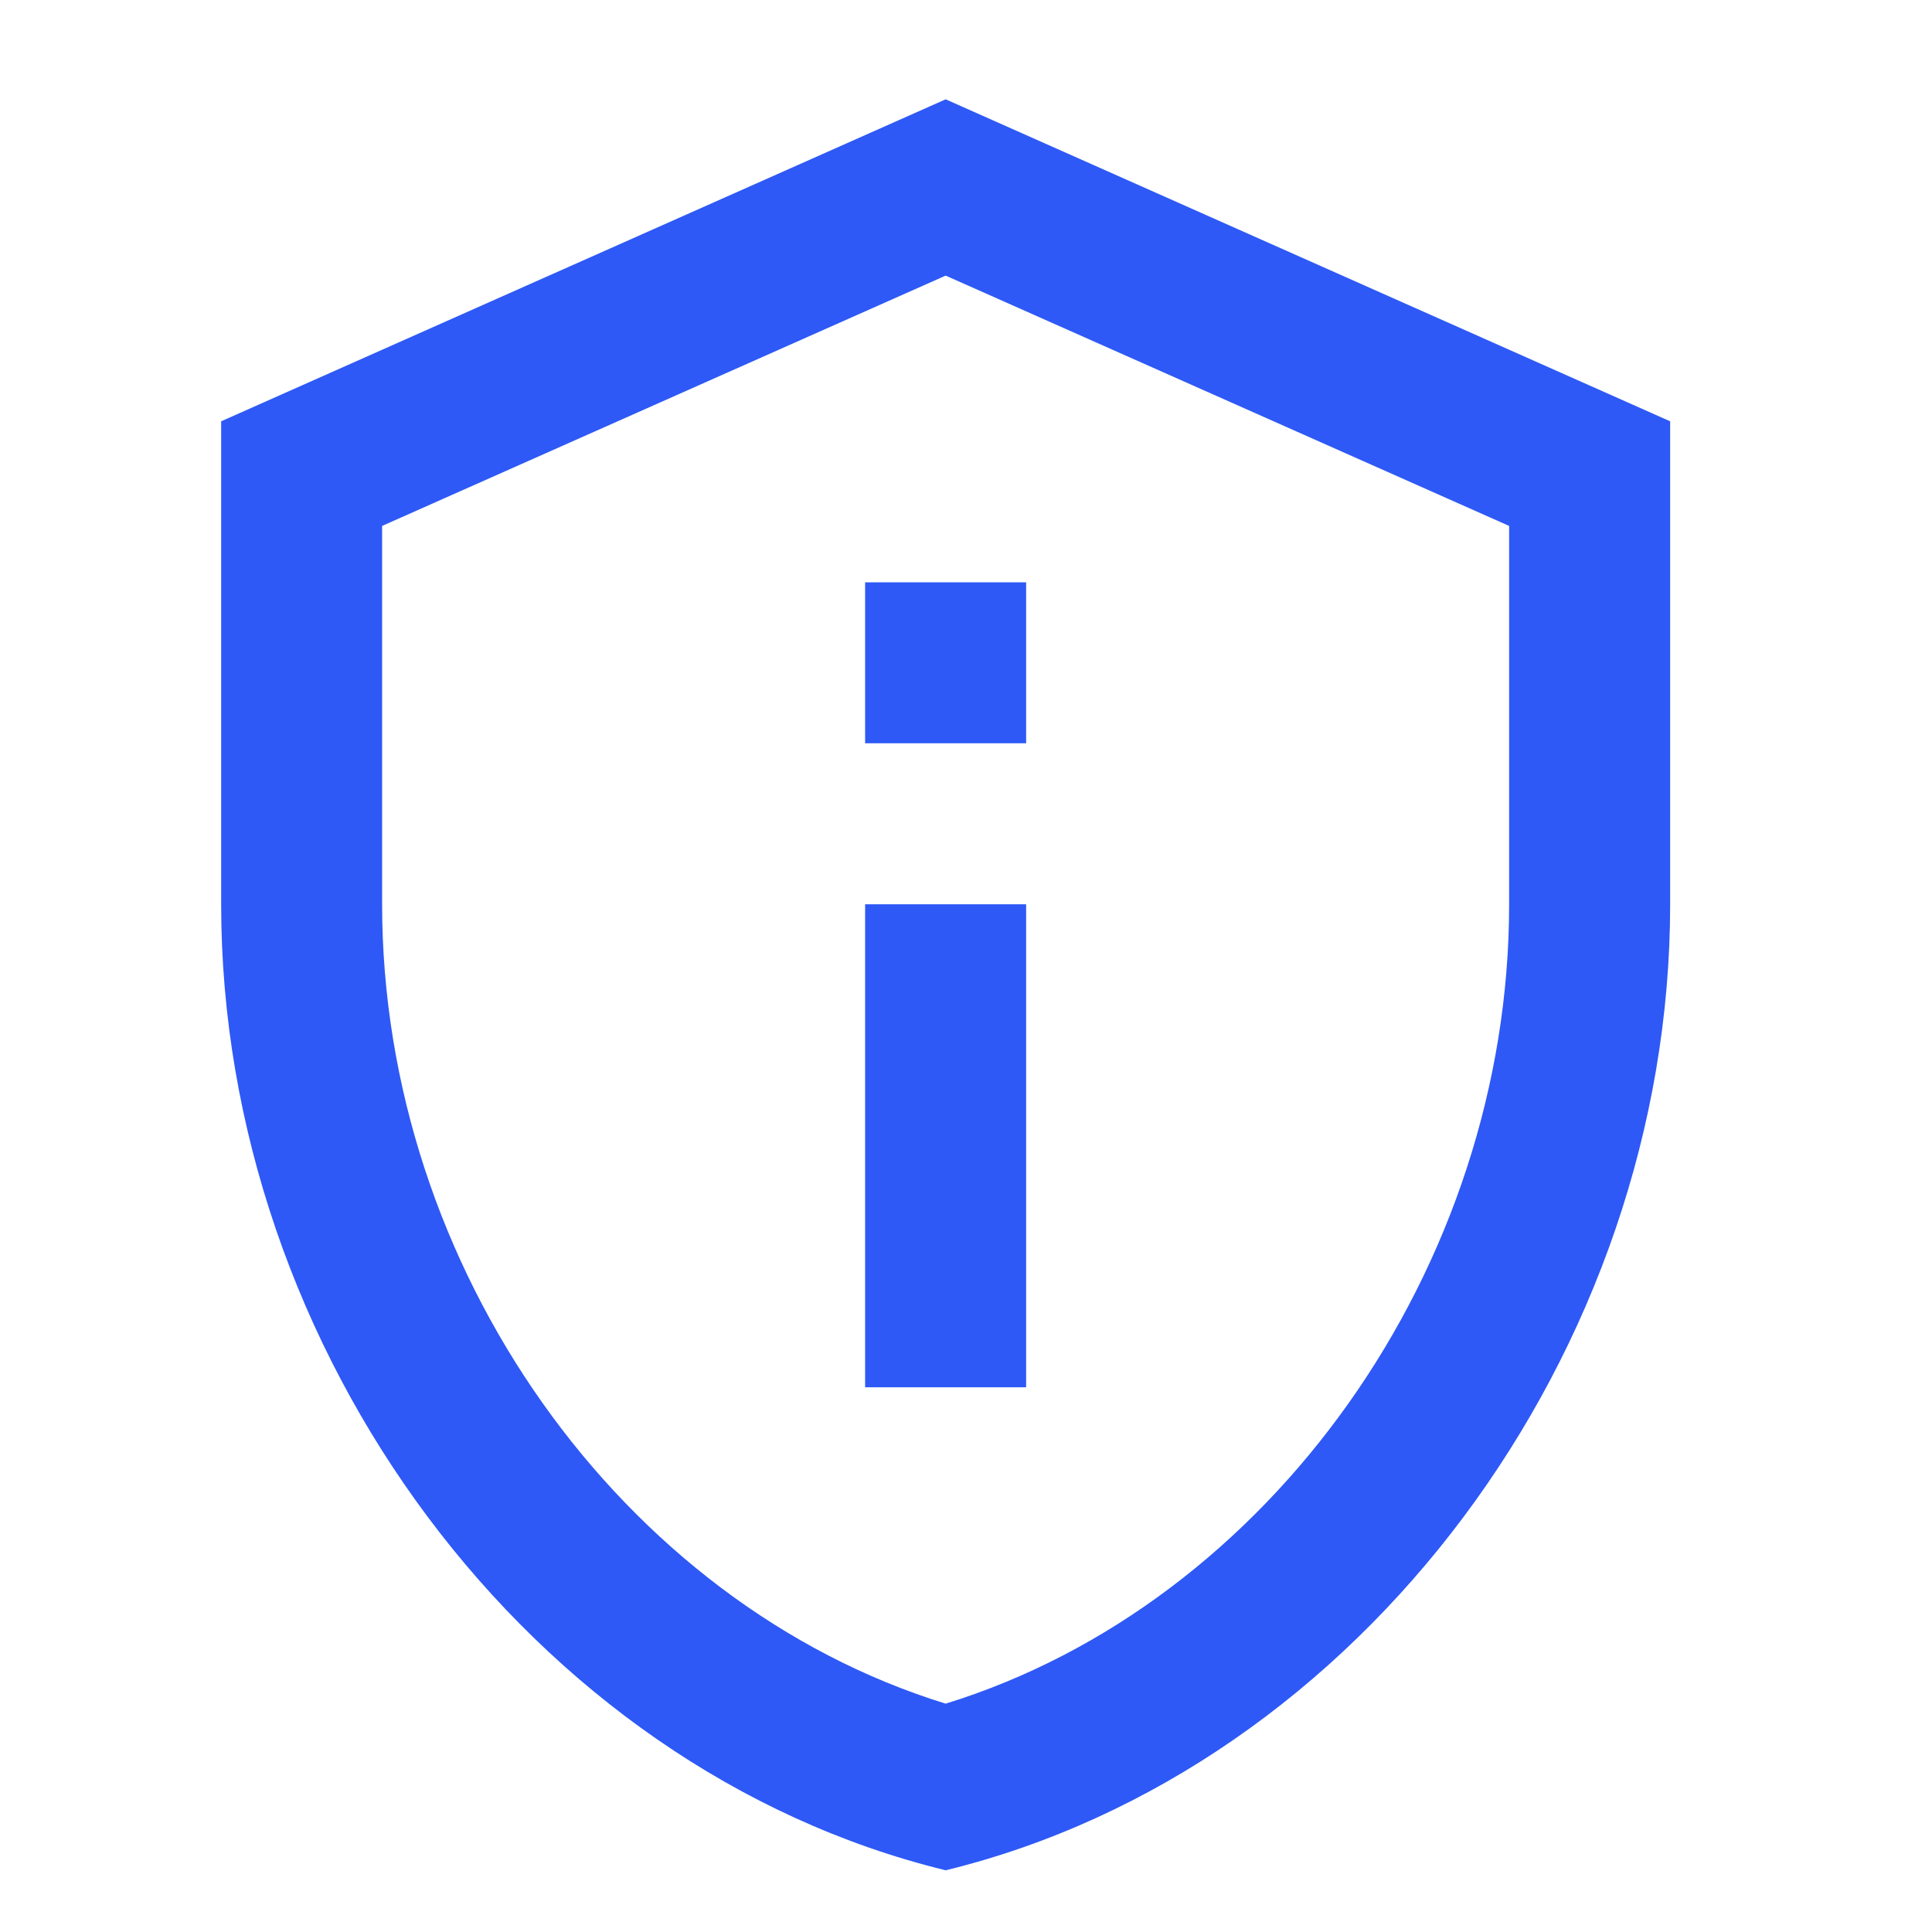 <svg width="32" height="32" viewBox="0 0 32 32" fill="none" xmlns="http://www.w3.org/2000/svg">
<path d="M15.663 4.565L24.996 8.711V14.978C24.996 21.005 21.023 26.564 15.663 28.218C10.303 26.564 6.329 21.005 6.329 14.978V8.711L15.663 4.565ZM15.663 1.645L3.663 6.978V14.978C3.663 22.378 8.783 29.298 15.663 30.978C22.543 29.298 27.663 22.378 27.663 14.978V6.978L15.663 1.645ZM14.329 9.645H16.996V12.311H14.329V9.645ZM14.329 14.978H16.996V22.978H14.329V14.978Z" fill="#2E59F6"/>
</svg>
